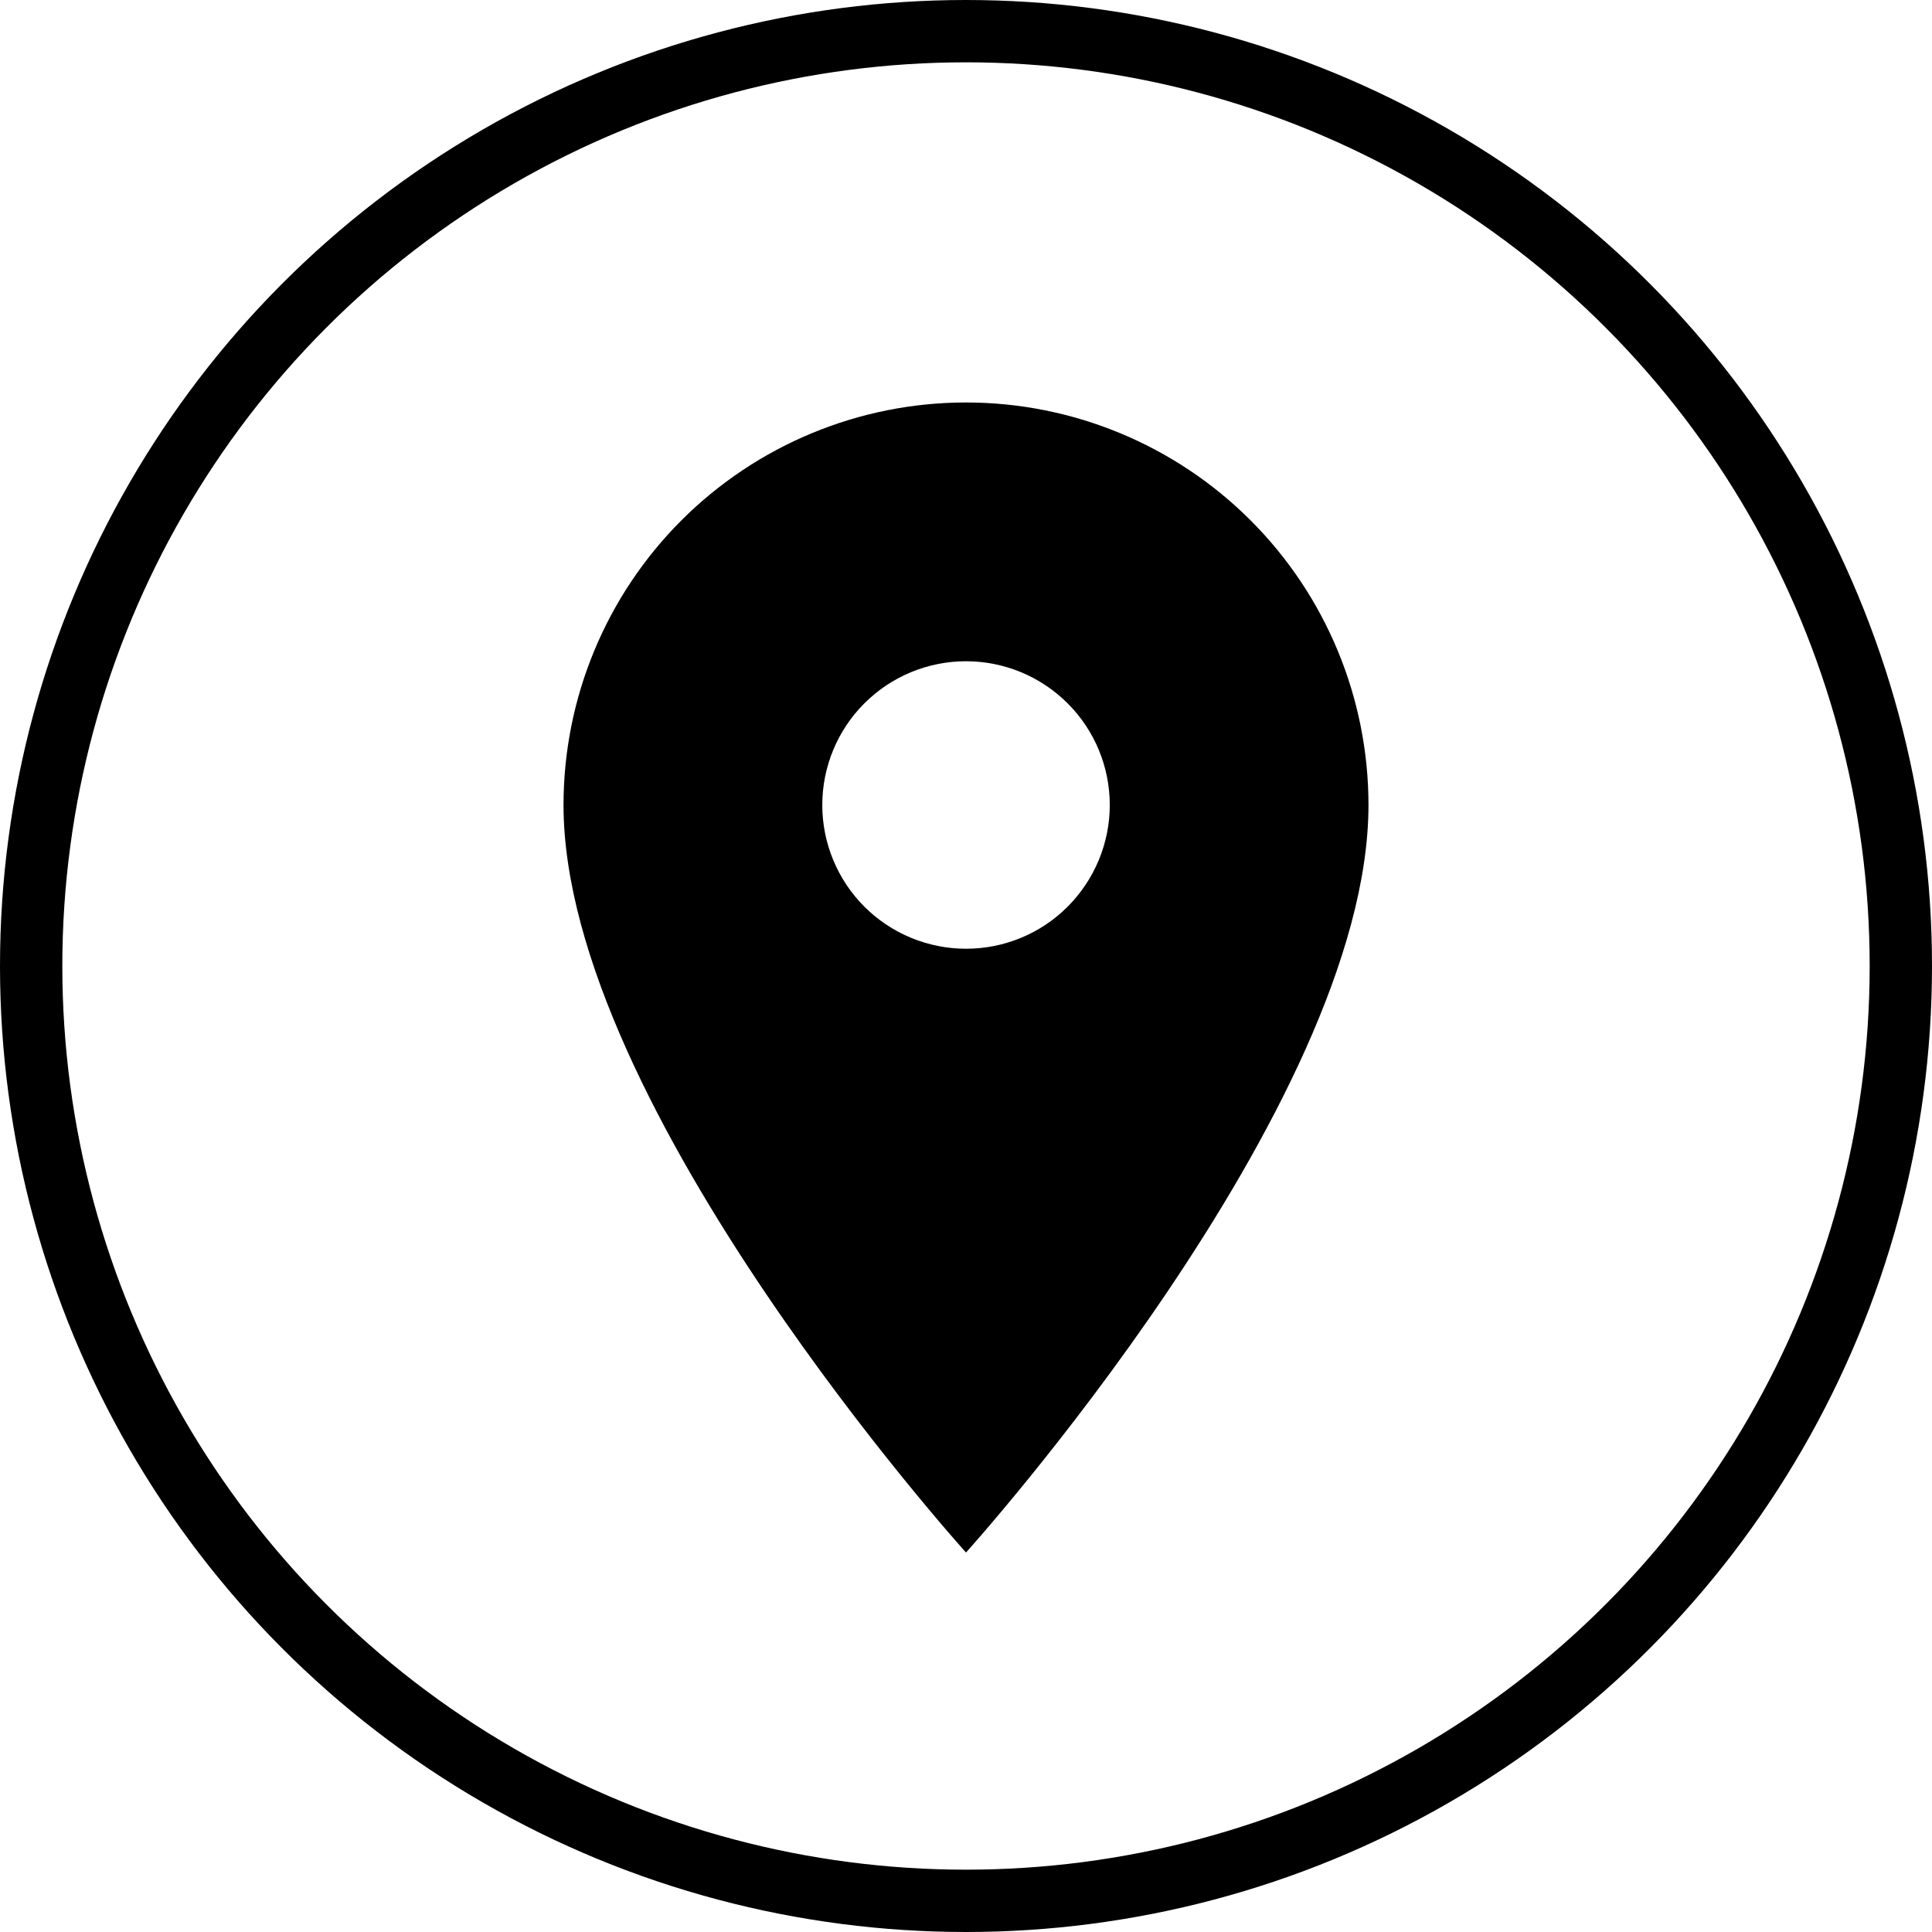 <svg width="31" height="31" viewBox="0 0 31 31" fill="none" xmlns="http://www.w3.org/2000/svg">
<circle cx="15.5" cy="15.5" r="15" stroke="#000000"/>
<path d="M15.5 15.223C14.888 15.223 14.302 14.98 13.869 14.548C13.437 14.115 13.194 13.528 13.194 12.917C13.194 12.305 13.437 11.718 13.869 11.286C14.302 10.853 14.888 10.61 15.5 10.61C16.112 10.61 16.698 10.853 17.131 11.286C17.564 11.718 17.807 12.305 17.807 12.917C17.807 13.22 17.747 13.519 17.631 13.799C17.515 14.079 17.345 14.333 17.131 14.548C16.917 14.762 16.663 14.932 16.383 15.048C16.103 15.164 15.803 15.223 15.5 15.223ZM15.5 6.458C13.787 6.458 12.145 7.139 10.933 8.35C9.722 9.561 9.042 11.204 9.042 12.917C9.042 17.76 15.5 24.911 15.5 24.911C15.5 24.911 21.958 17.76 21.958 12.917C21.958 11.204 21.278 9.561 20.067 8.35C18.856 7.139 17.213 6.458 15.5 6.458Z" fill="#000000"/>
</svg>
